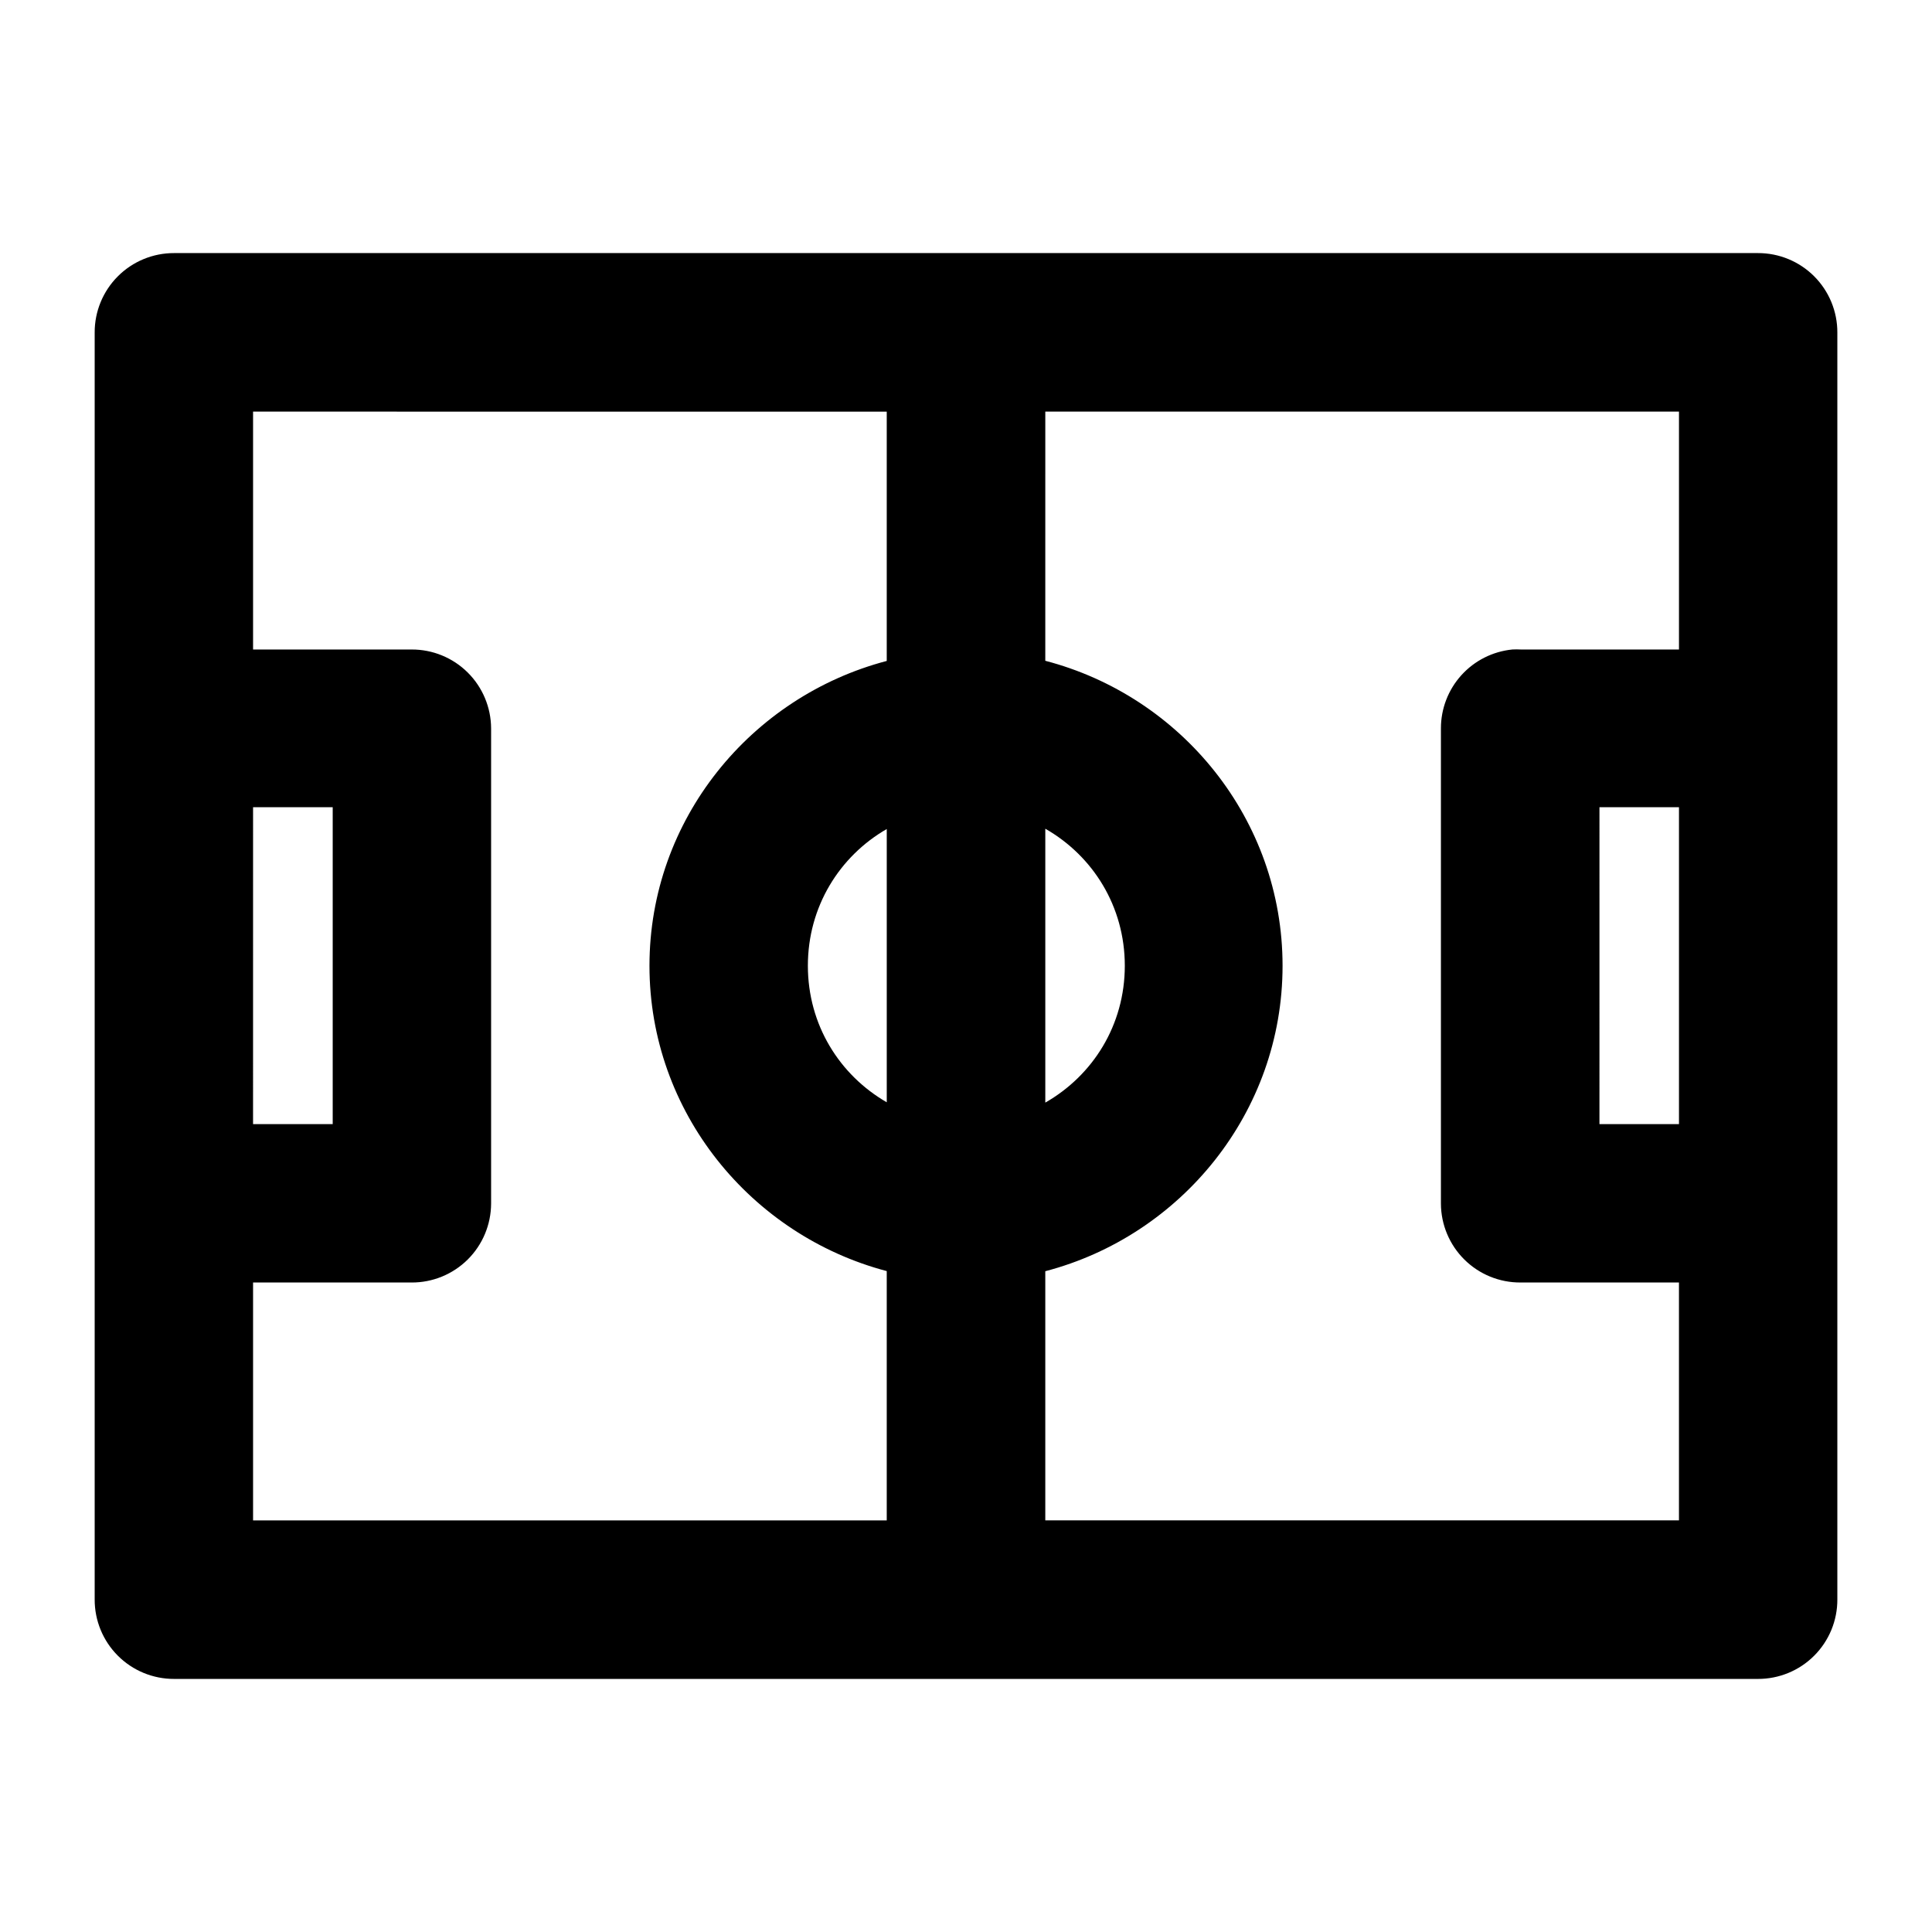 <?xml version="1.0" encoding="UTF-8"?>
<!-- Uploaded to: ICON Repo, www.iconrepo.com, Generator: ICON Repo Mixer Tools -->
<svg fill="#000000" width="800px" height="800px" version="1.1" viewBox="144 144 512 512" xmlns="http://www.w3.org/2000/svg">
 <path d="m190.16 211.07c-5.598-0.02-10.969 2.191-14.922 6.148-3.957 3.957-6.172 9.328-6.148 14.922v335.73-0.004c-0.02 5.594 2.191 10.965 6.148 14.918 3.953 3.957 9.324 6.168 14.922 6.148h419.69c5.594 0.02 10.965-2.191 14.918-6.148 3.957-3.953 6.172-9.324 6.148-14.918v-335.73 0.004c0.023-5.594-2.191-10.965-6.144-14.922-3.957-3.957-9.328-6.168-14.922-6.148zm20.906 42.012 167.93 0.004v66.07c-35.969 9.441-62.879 41.988-62.879 80.785s26.906 71.434 62.879 80.91v66.07l-167.93-0.004v-63.039h42.016c5.562 0.023 10.91-2.168 14.863-6.086 3.949-3.922 6.18-9.25 6.203-14.816v-125.95c-0.023-5.562-2.254-10.891-6.207-14.812-3.949-3.918-9.297-6.109-14.859-6.086h-42.016zm209.95 0h167.93v63.039h-41.977c-0.723-0.039-1.449-0.039-2.172 0-5.188 0.512-10.004 2.934-13.504 6.797-3.5 3.863-5.438 8.895-5.434 14.105v125.95c0.023 5.574 2.262 10.91 6.219 14.828 3.961 3.922 9.316 6.109 14.891 6.074h41.973v63.039h-167.93v-66.027c36.004-9.43 62.879-42.102 62.879-80.949 0-38.844-26.875-71.43-62.879-80.824zm-209.95 104.84 21.105 0.004v83.98h-21.109zm356.81 0h21.07v83.98l-21.074 0.004zm-146.86 5.695c12.598 7.195 21.07 20.578 21.07 36.312 0 15.734-8.473 29.082-21.07 36.273zm-42.016 0.078v72.422c-12.508-7.219-20.906-20.523-20.906-36.191 0-15.672 8.398-29.016 20.906-36.23z"/>
</svg>